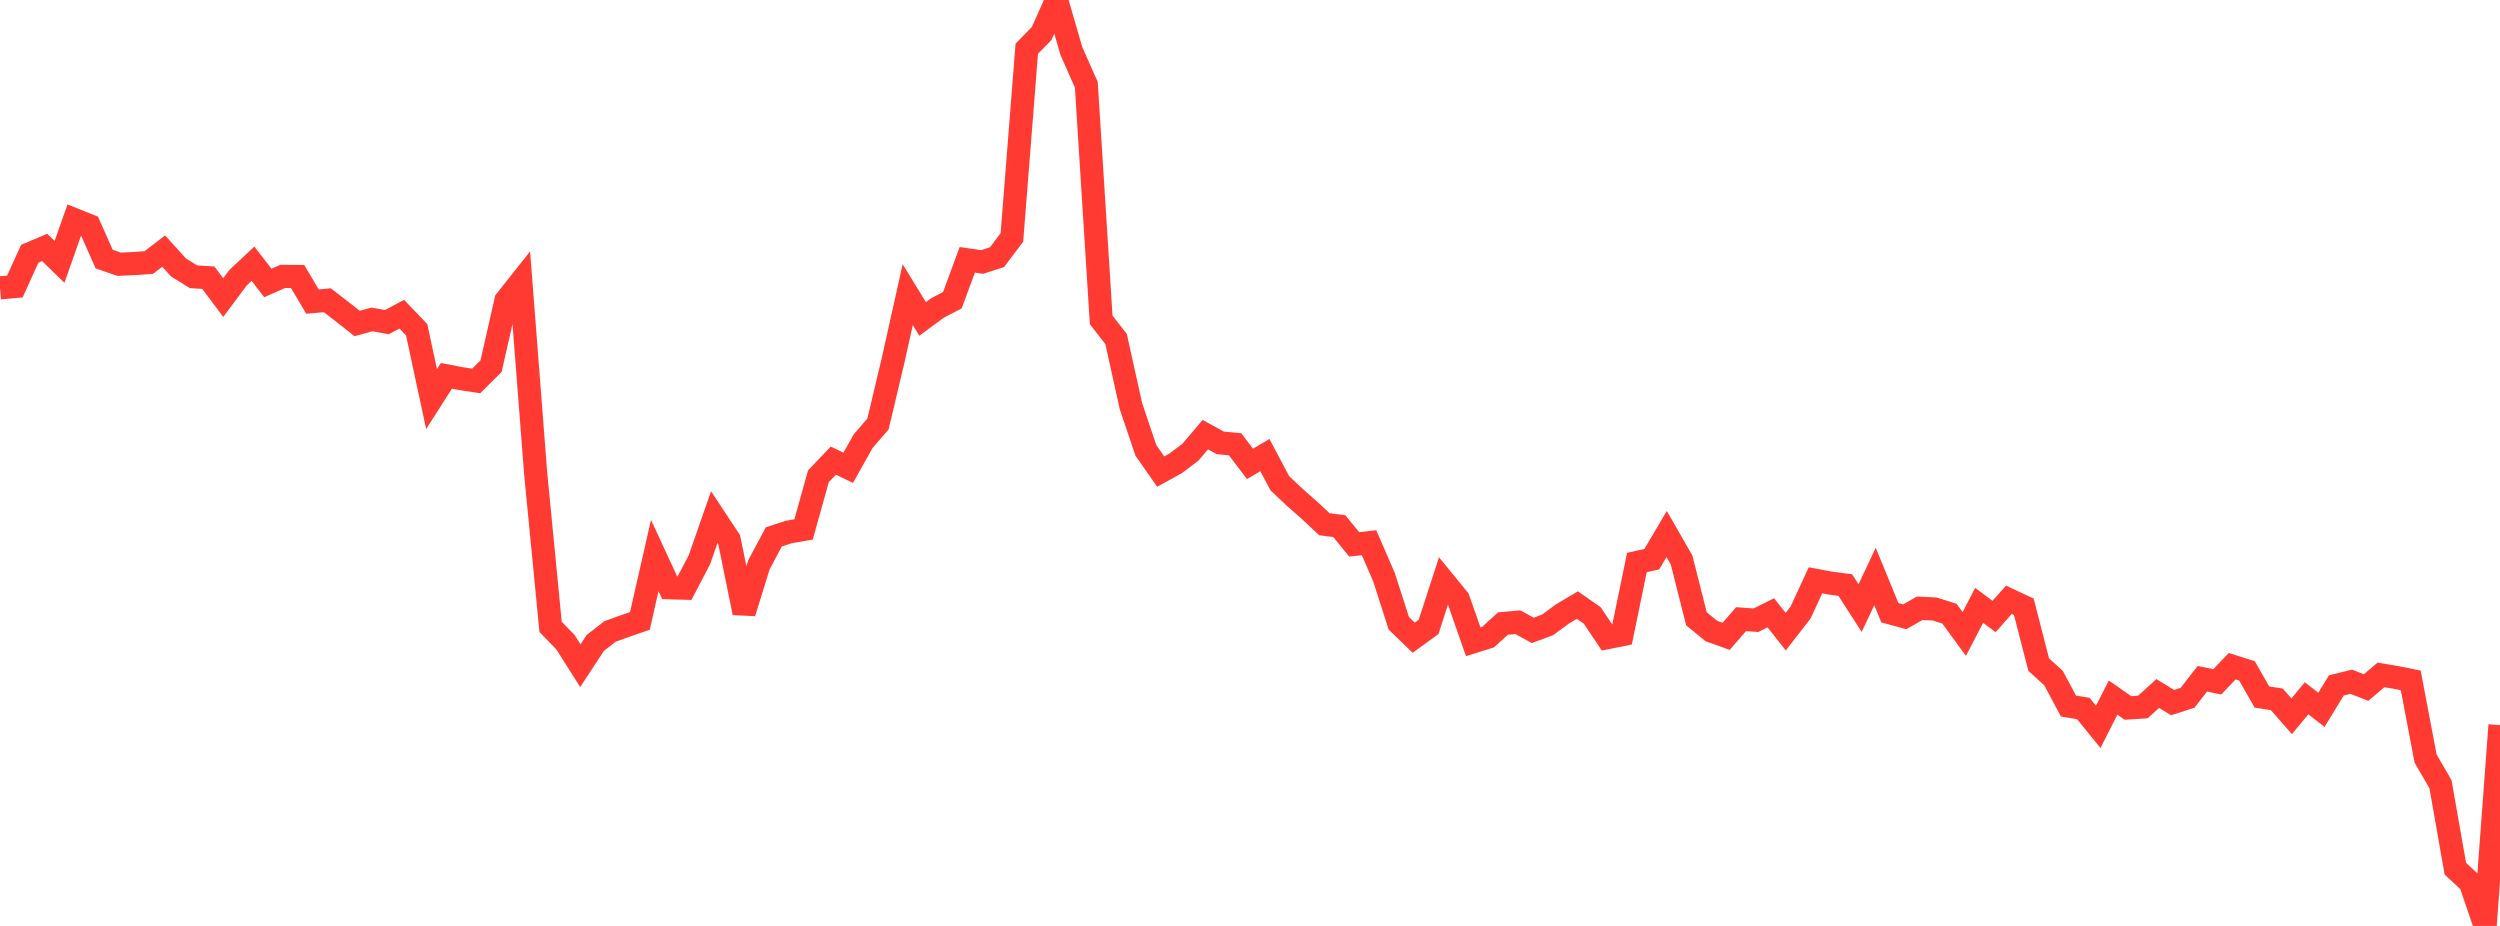 <?xml version="1.0" standalone="no"?>
<!DOCTYPE svg PUBLIC "-//W3C//DTD SVG 1.1//EN" "http://www.w3.org/Graphics/SVG/1.1/DTD/svg11.dtd">

<svg width="135" height="50" viewBox="0 0 135 50" preserveAspectRatio="none" 
  xmlns="http://www.w3.org/2000/svg"
  xmlns:xlink="http://www.w3.org/1999/xlink">


<polyline points="0.0, 15.544 0.804, 15.472 1.607, 13.702 2.411, 13.361 3.214, 14.142 4.018, 11.861 4.821, 12.182 5.625, 13.989 6.429, 14.269 7.232, 14.233 8.036, 14.176 8.839, 13.559 9.643, 14.445 10.446, 14.945 11.25, 14.996 12.054, 16.069 12.857, 14.992 13.661, 14.241 14.464, 15.28 15.268, 14.924 16.071, 14.931 16.875, 16.285 17.679, 16.215 18.482, 16.835 19.286, 17.468 20.089, 17.25 20.893, 17.395 21.696, 16.966 22.5, 17.806 23.304, 21.551 24.107, 20.295 24.911, 20.45 25.714, 20.57 26.518, 19.773 27.321, 16.227 28.125, 15.213 28.929, 25.6 29.732, 33.851 30.536, 34.679 31.339, 35.947 32.143, 34.721 32.946, 34.096 33.75, 33.807 34.554, 33.528 35.357, 29.999 36.161, 31.738 36.964, 31.762 37.768, 30.225 38.571, 27.926 39.375, 29.143 40.179, 33.09 40.982, 30.498 41.786, 28.99 42.589, 28.73 43.393, 28.588 44.196, 25.715 45.0, 24.874 45.804, 25.26 46.607, 23.828 47.411, 22.894 48.214, 19.516 49.018, 15.911 49.821, 17.222 50.625, 16.629 51.429, 16.21 52.232, 14.03 53.036, 14.146 53.839, 13.888 54.643, 12.821 55.446, 2.628 56.25, 1.808 57.054, 0.0 57.857, 2.763 58.661, 4.576 59.464, 17.275 60.268, 18.305 61.071, 21.933 61.875, 24.314 62.679, 25.467 63.482, 25.024 64.286, 24.416 65.089, 23.471 65.893, 23.914 66.696, 23.991 67.5, 25.049 68.304, 24.576 69.107, 26.09 69.911, 26.852 70.714, 27.559 71.518, 28.31 72.321, 28.411 73.125, 29.396 73.929, 29.306 74.732, 31.157 75.536, 33.657 76.339, 34.436 77.143, 33.855 77.946, 31.375 78.75, 32.357 79.554, 34.655 80.357, 34.403 81.161, 33.671 81.964, 33.599 82.768, 34.041 83.571, 33.743 84.375, 33.153 85.179, 32.675 85.982, 33.234 86.786, 34.435 87.589, 34.273 88.393, 30.375 89.196, 30.196 90.0, 28.834 90.804, 30.237 91.607, 33.414 92.411, 34.074 93.214, 34.361 94.018, 33.434 94.821, 33.492 95.625, 33.092 96.429, 34.11 97.232, 33.075 98.036, 31.336 98.839, 31.487 99.643, 31.591 100.446, 32.838 101.25, 31.13 102.054, 33.088 102.857, 33.307 103.661, 32.847 104.464, 32.884 105.268, 33.137 106.071, 34.235 106.875, 32.687 107.679, 33.292 108.482, 32.388 109.286, 32.764 110.089, 35.888 110.893, 36.618 111.696, 38.126 112.5, 38.261 113.304, 39.251 114.107, 37.67 114.911, 38.23 115.714, 38.178 116.518, 37.449 117.321, 37.941 118.125, 37.682 118.929, 36.653 119.732, 36.82 120.536, 35.975 121.339, 36.23 122.143, 37.64 122.946, 37.763 123.75, 38.679 124.554, 37.707 125.357, 38.331 126.161, 37.013 126.964, 36.813 127.768, 37.128 128.571, 36.445 129.375, 36.58 130.179, 36.74 130.982, 40.963 131.786, 42.347 132.589, 46.911 133.393, 47.655 134.196, 50.0 135.0, 39.157" fill="none" stroke="#ff3a33" stroke-width="1.25"/>

</svg>